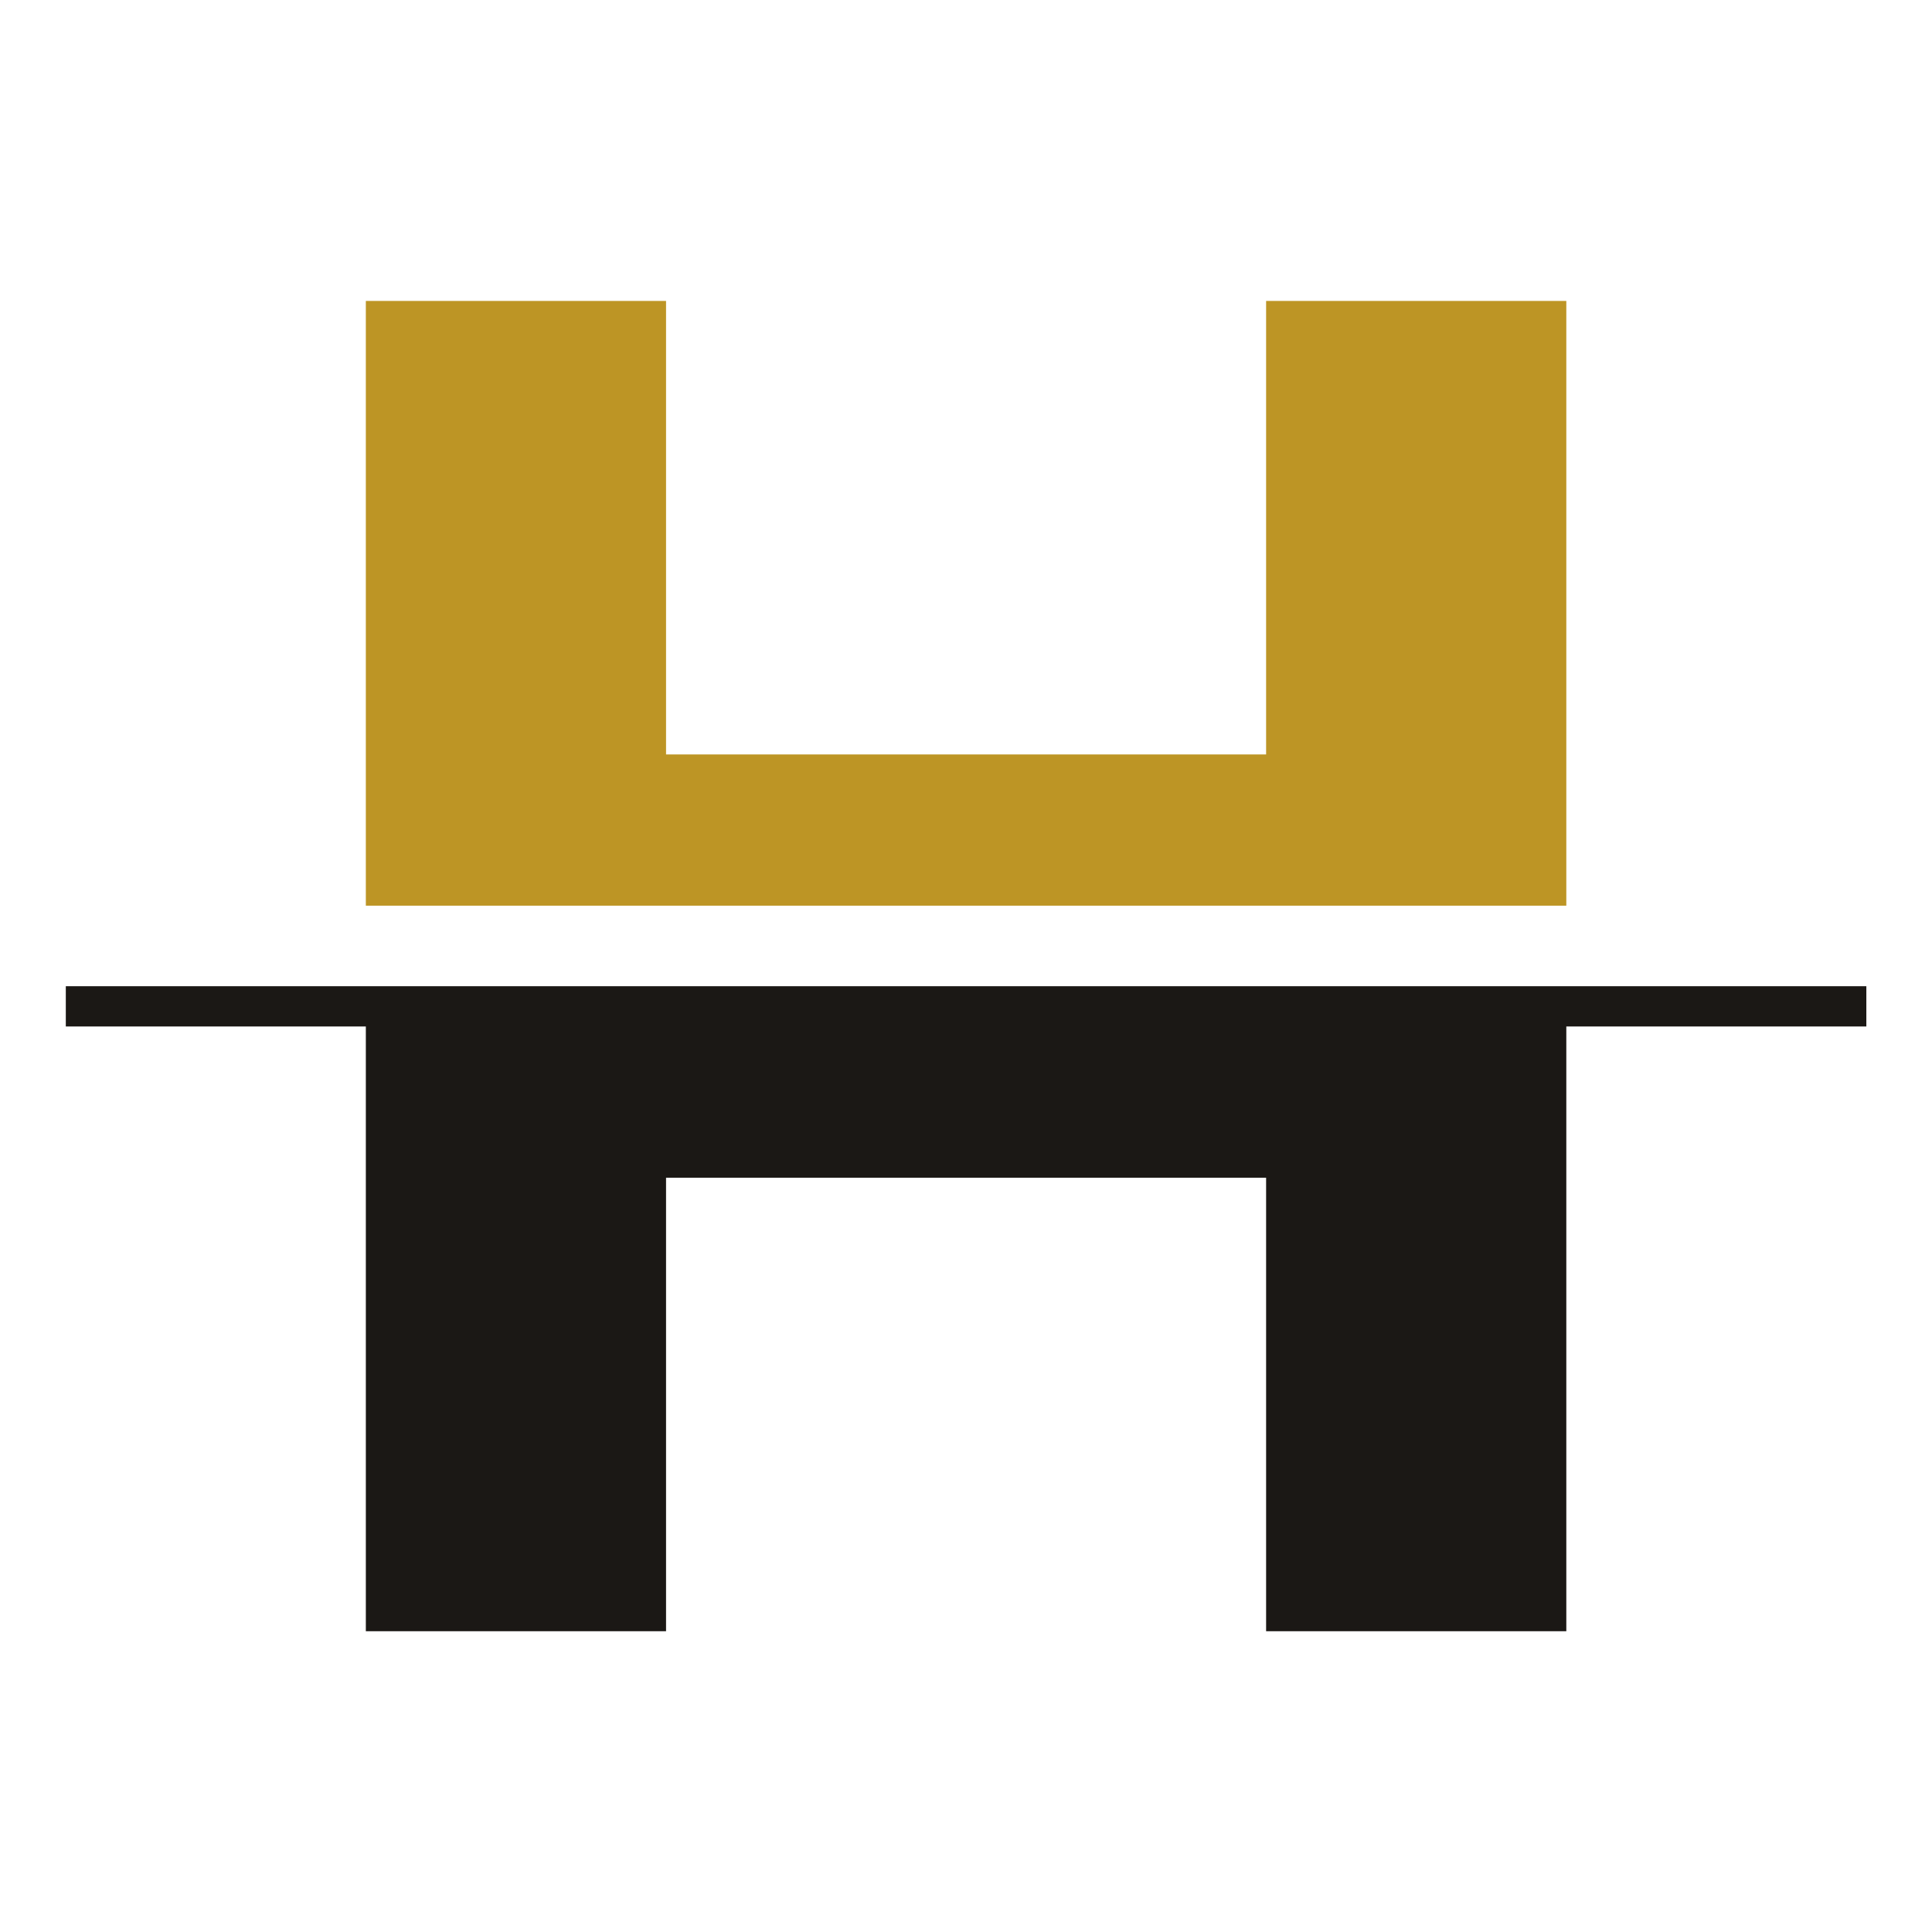<svg xmlns="http://www.w3.org/2000/svg" version="1.1" xmlns:xlink="http://www.w3.org/1999/xlink" width="1000" height="1000"><style>
    #light-icon {
      display: inline;
    }
    #dark-icon {
      display: none;
    }

    @media (prefers-color-scheme: dark) {
      #light-icon {
        display: none;
      }
      #dark-icon {
        display: inline;
      }
    }
  </style><g id="light-icon"><svg xmlns="http://www.w3.org/2000/svg" version="1.1" xmlns:xlink="http://www.w3.org/1999/xlink" width="1000" height="1000"><g><g transform="matrix(5.556,0,0,5.556,0,0)"><svg xmlns="http://www.w3.org/2000/svg" version="1.1" xmlns:xlink="http://www.w3.org/1999/xlink" width="180" height="180"><svg width="180" height="180" viewBox="0 0 180 180" fill="none" xmlns="http://www.w3.org/2000/svg">
<path d="M117.951 28.035V70.284H62.049V28.035H34.082V84.373H145.918V28.035H117.951Z" fill="#BD9525"></path>
<path d="M6.131 91.876V95.627H34.082V151.965H62.049V109.716H117.951V151.965H145.918V95.627H173.869V91.876H6.131Z" fill="#1B1815"></path>
</svg></svg></g></g></svg></g><g id="dark-icon"><svg xmlns="http://www.w3.org/2000/svg" version="1.1" xmlns:xlink="http://www.w3.org/1999/xlink" width="1000" height="1000"><g><g transform="matrix(5.556,0,0,5.556,0,0)"><svg xmlns="http://www.w3.org/2000/svg" version="1.1" xmlns:xlink="http://www.w3.org/1999/xlink" width="180" height="180"><svg width="180" height="180" viewBox="0 0 180 180" fill="none" xmlns="http://www.w3.org/2000/svg">
<path d="M117.951 28.035V70.284H62.049V28.035H34.082V84.372H145.918V28.035H117.951Z" fill="#BD9525"></path>
<path d="M6.131 91.876V95.627H34.082V151.965H62.049V109.716H117.951V151.965H145.918V95.627H173.869V91.876H6.131Z" fill="white"></path>
</svg></svg></g></g></svg></g></svg>